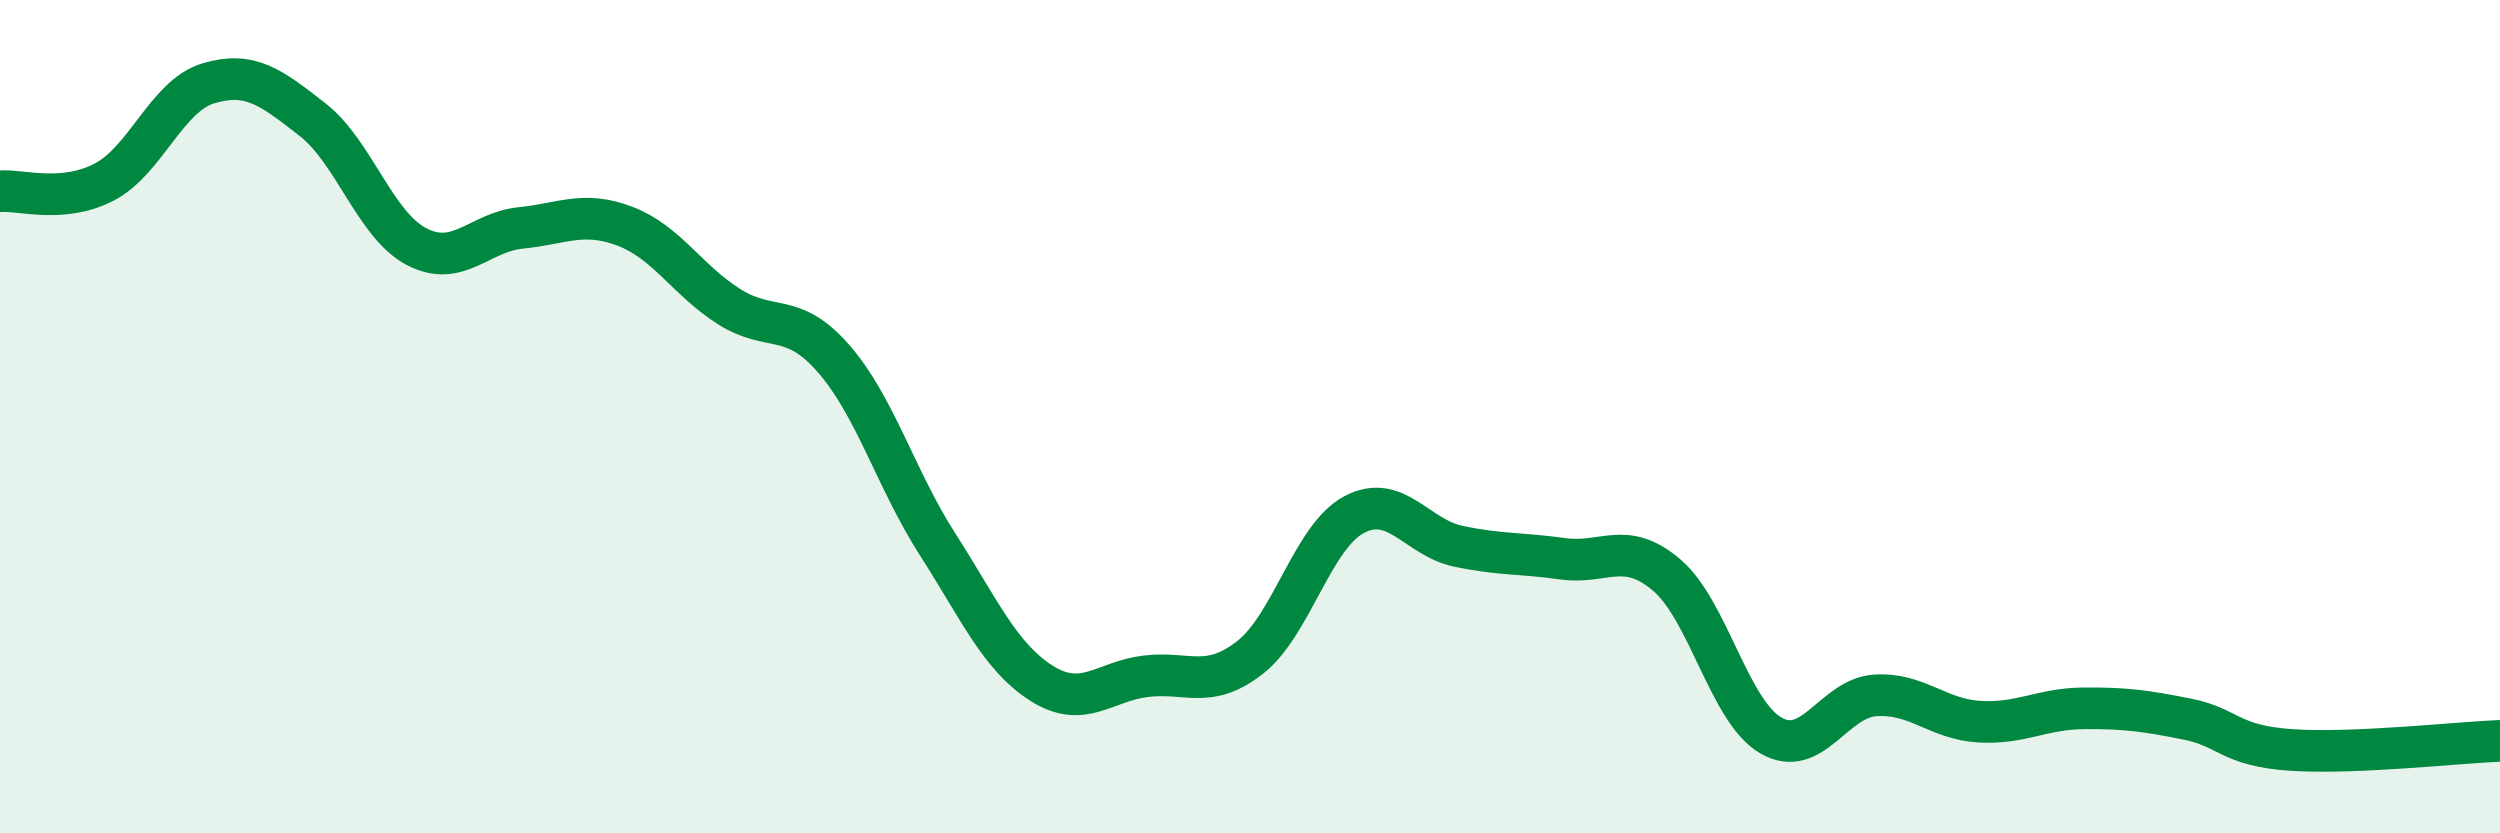 
    <svg width="60" height="20" viewBox="0 0 60 20" xmlns="http://www.w3.org/2000/svg">
      <path
        d="M 0,4.59 C 0.5,4.55 1.5,4.89 2.5,4.37 C 3.5,3.85 4,2.3 5,2 C 6,1.7 6.5,2.09 7.5,2.87 C 8.5,3.65 9,5.4 10,5.92 C 11,6.44 11.5,5.57 12.5,5.47 C 13.5,5.37 14,5.05 15,5.43 C 16,5.81 16.5,6.73 17.5,7.36 C 18.5,7.99 19,7.46 20,8.6 C 21,9.74 21.5,11.5 22.5,13.06 C 23.5,14.62 24,15.77 25,16.4 C 26,17.03 26.5,16.35 27.5,16.23 C 28.5,16.11 29,16.56 30,15.78 C 31,15 31.5,12.88 32.5,12.35 C 33.5,11.82 34,12.9 35,13.11 C 36,13.32 36.5,13.27 37.5,13.41 C 38.5,13.55 39,12.95 40,13.8 C 41,14.65 41.5,17.07 42.5,17.65 C 43.5,18.23 44,16.76 45,16.69 C 46,16.62 46.5,17.26 47.5,17.32 C 48.5,17.38 49,17.01 50,17 C 51,16.99 51.5,17.06 52.5,17.26 C 53.5,17.46 53.5,17.9 55,18 C 56.5,18.1 59,17.82 60,17.78L60 20L0 20Z"
        fill="#008740"
        opacity="0.1"
        stroke-linecap="round"
        stroke-linejoin="round"
      />
      <path
        d="M 0,4.59 C 0.5,4.55 1.5,4.89 2.5,4.37 C 3.5,3.85 4,2.3 5,2 C 6,1.7 6.5,2.09 7.5,2.87 C 8.5,3.65 9,5.4 10,5.92 C 11,6.44 11.5,5.57 12.5,5.47 C 13.5,5.37 14,5.05 15,5.43 C 16,5.81 16.5,6.73 17.5,7.36 C 18.5,7.99 19,7.46 20,8.6 C 21,9.74 21.5,11.5 22.5,13.06 C 23.5,14.62 24,15.77 25,16.4 C 26,17.03 26.5,16.35 27.5,16.23 C 28.5,16.11 29,16.56 30,15.78 C 31,15 31.5,12.88 32.5,12.35 C 33.5,11.82 34,12.9 35,13.11 C 36,13.32 36.5,13.27 37.5,13.41 C 38.5,13.55 39,12.95 40,13.8 C 41,14.65 41.5,17.07 42.5,17.65 C 43.5,18.23 44,16.76 45,16.69 C 46,16.62 46.5,17.26 47.5,17.32 C 48.5,17.38 49,17.01 50,17 C 51,16.99 51.5,17.06 52.5,17.26 C 53.5,17.46 53.5,17.9 55,18 C 56.5,18.1 59,17.82 60,17.78"
        stroke="#008740"
        stroke-width="1"
        fill="none"
        stroke-linecap="round"
        stroke-linejoin="round"
      />
    </svg>
  